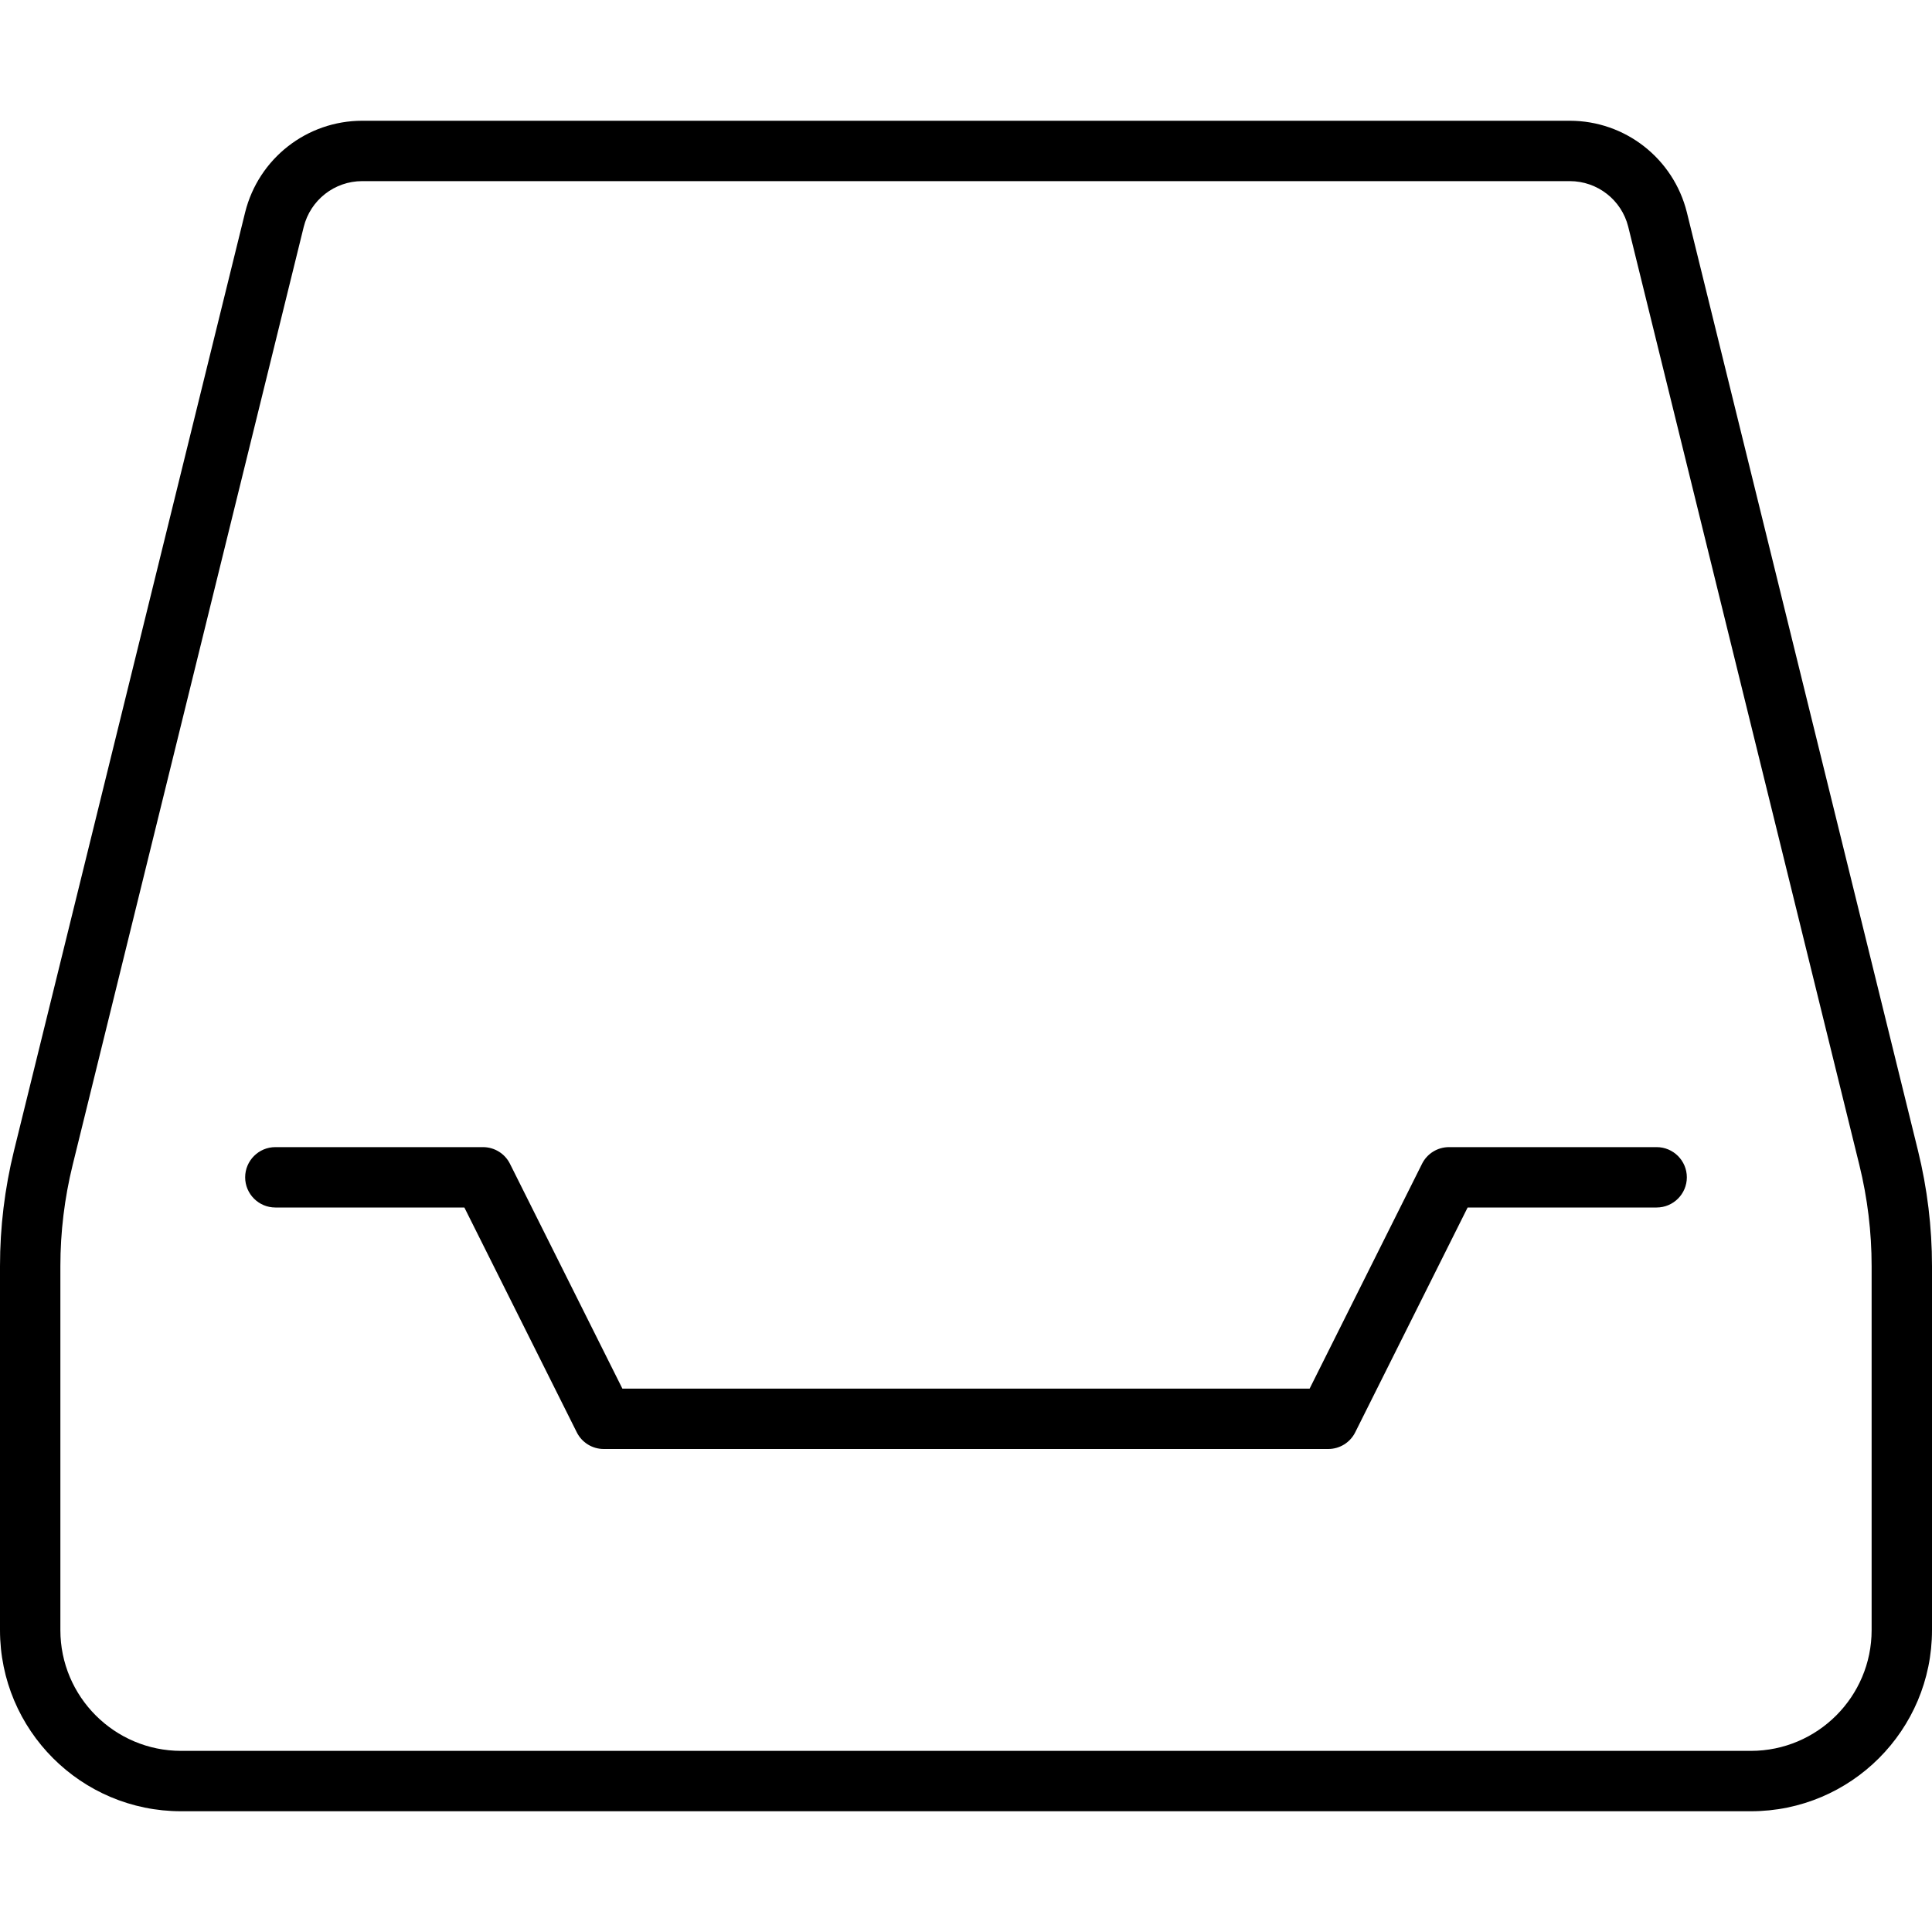 <svg xmlns="http://www.w3.org/2000/svg" viewBox="0 0 512 512"><!-- Font Awesome Pro 6.0.0-alpha2 by @fontawesome - https://fontawesome.com License - https://fontawesome.com/license (Commercial License) --><path d="M508.285 304.918L447.031 56.25C443.469 42 430.688 32 416 32H96C81.312 32 68.531 42 64.969 56.25L3.715 304.918C1.248 314.937 0 325.215 0 335.531V432C0 458.508 21.49 480 48 480H464C490.51 480 512 458.508 512 432V335.531C512 325.215 510.752 314.937 508.285 304.918ZM496 432C496 449.644 481.645 464 464 464H48C30.355 464 16 449.644 16 432V335.531C16 326.516 17.094 317.504 19.25 308.746L80.49 60.129C82.277 52.988 88.654 48 96 48H416C423.346 48 429.723 52.988 431.496 60.078L492.75 308.742C494.906 317.504 496 326.516 496 335.531V432ZM439.031 304H384C380.969 304 378.188 305.719 376.844 308.437L347.062 368H164.938L135.156 308.437C133.812 305.719 131.031 304 128 304H72.969C68.562 304 64.969 307.594 64.969 312S68.562 320 72.969 320H123.062L152.844 379.562C154.188 382.281 156.969 384 160 384H352C355.031 384 357.812 382.281 359.156 379.562L388.938 320H439.031C443.438 320 447.031 316.406 447.031 312S443.438 304 439.031 304Z"/></svg>